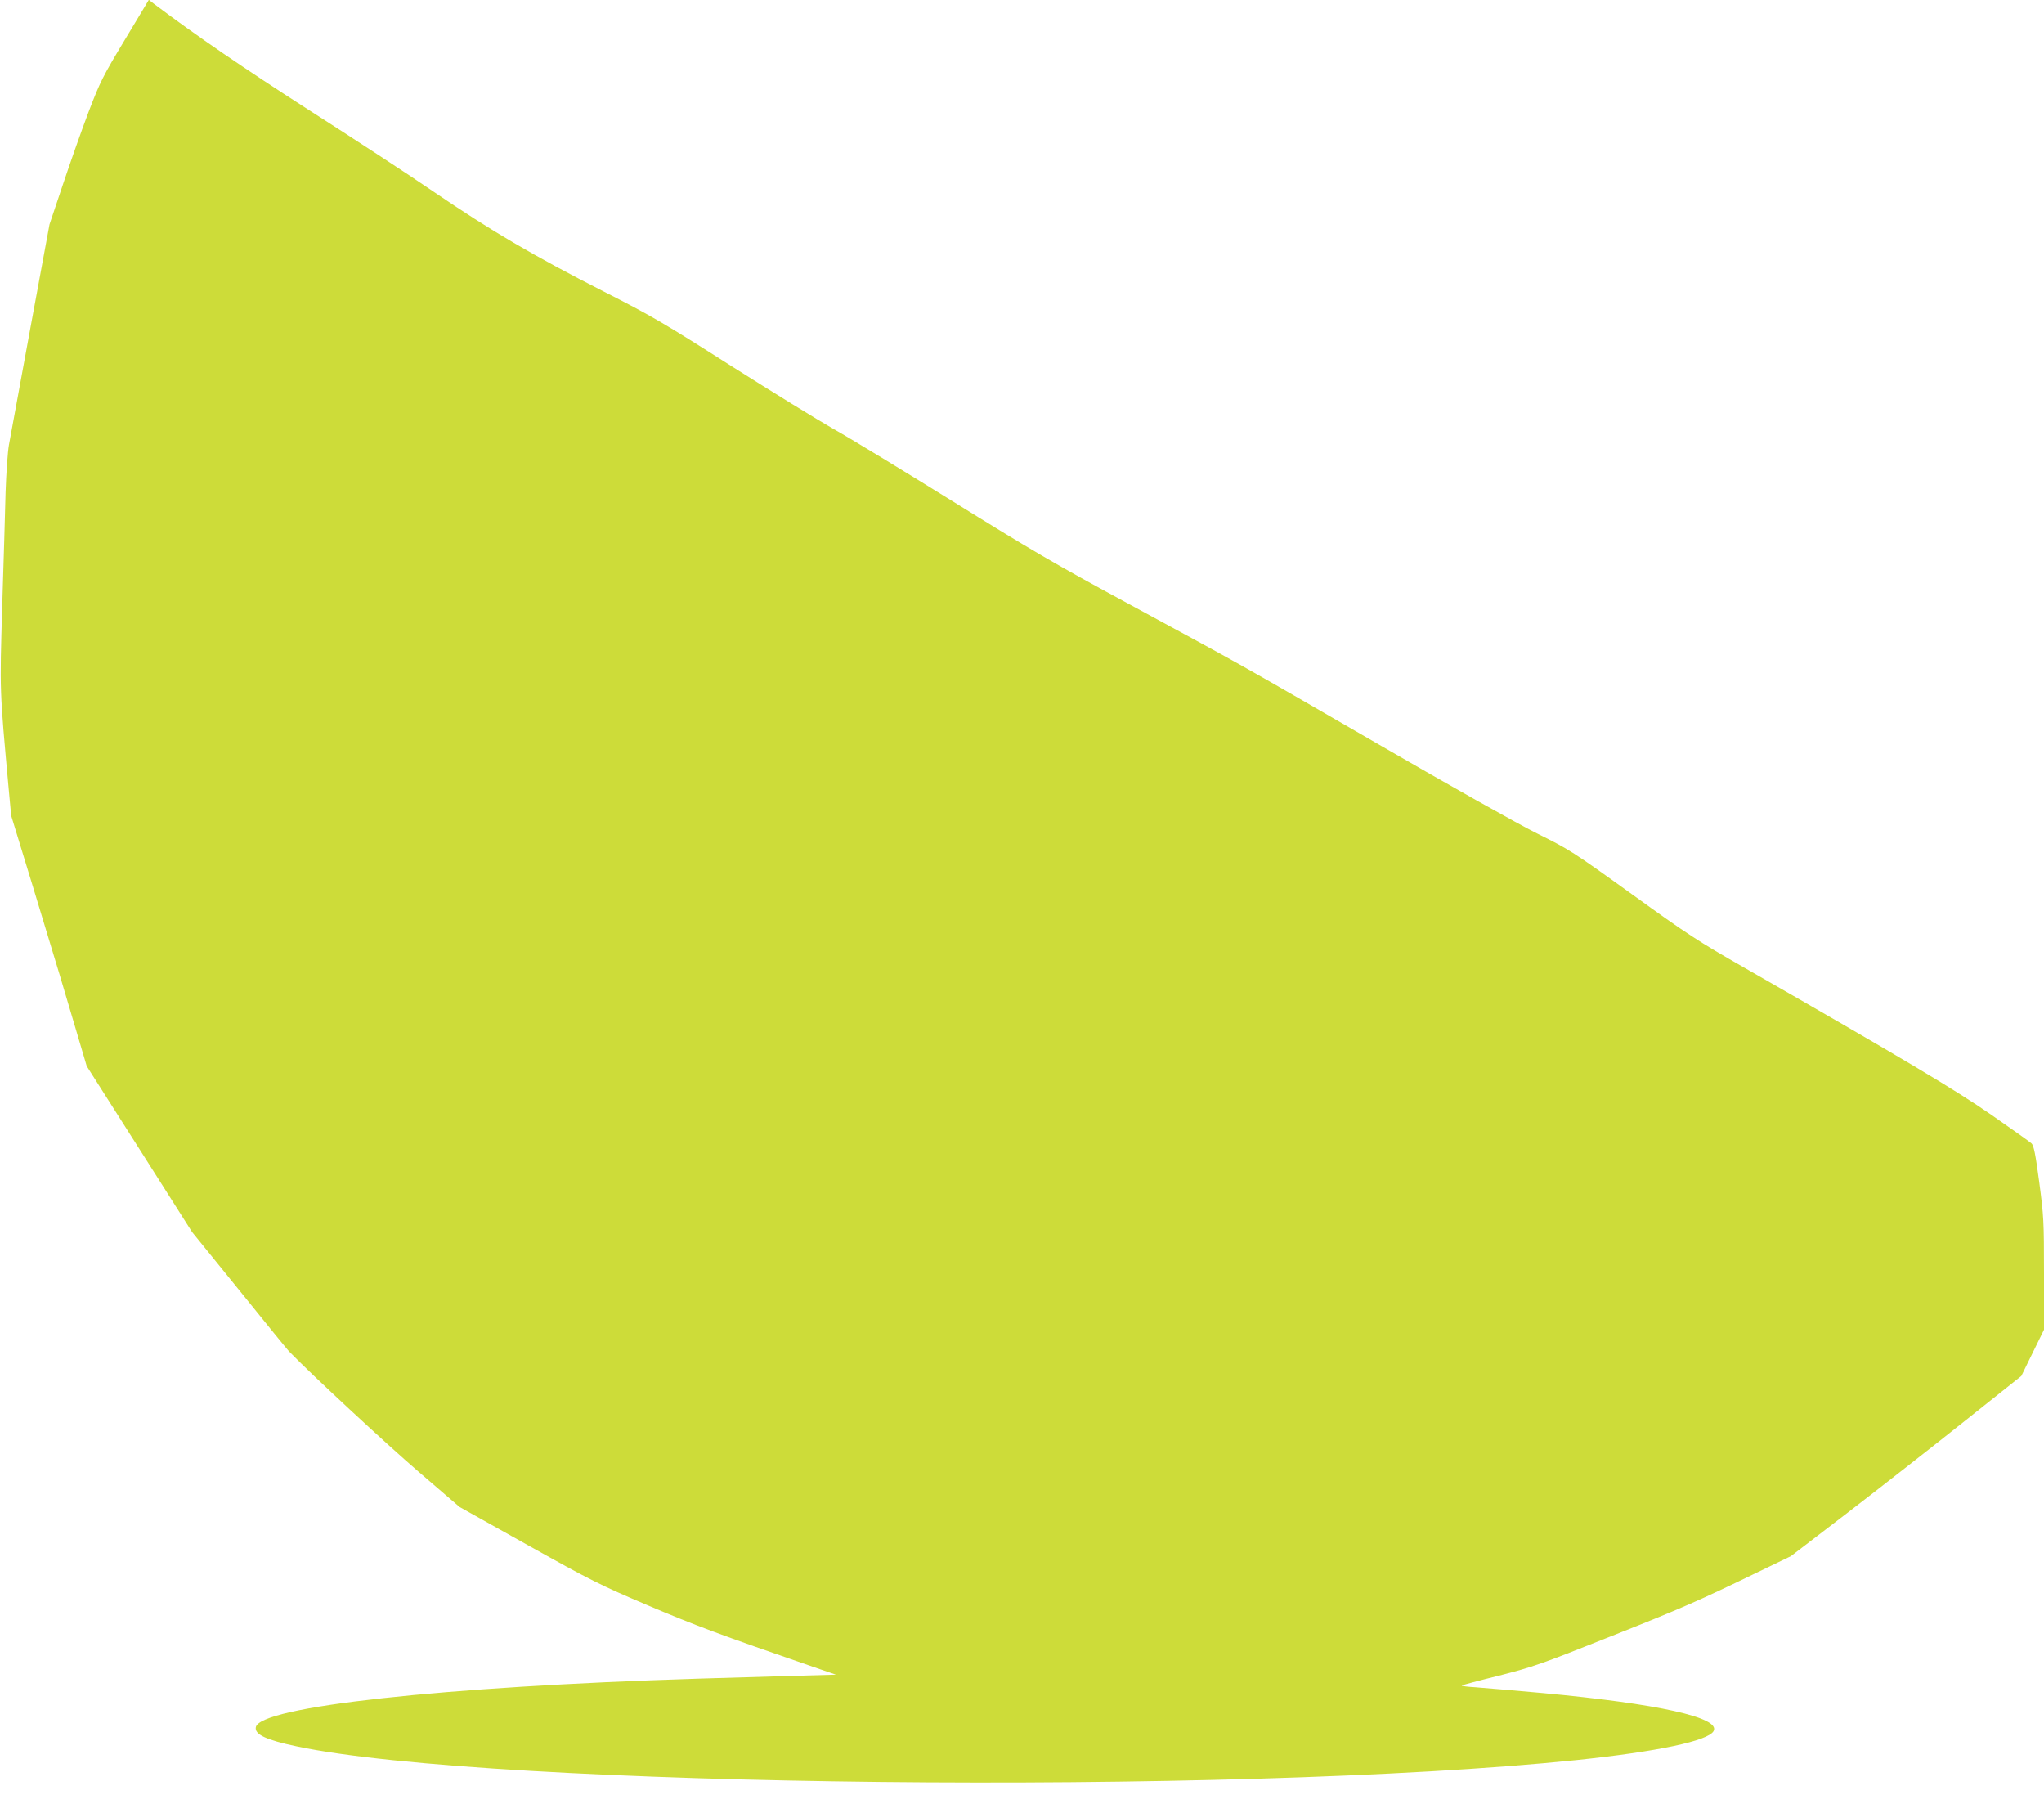 <?xml version="1.0" standalone="no"?>
<!DOCTYPE svg PUBLIC "-//W3C//DTD SVG 20010904//EN"
 "http://www.w3.org/TR/2001/REC-SVG-20010904/DTD/svg10.dtd">
<svg version="1.0" xmlns="http://www.w3.org/2000/svg"
 width="1280pt" height="1124pt" viewBox="0 0 1280 1124"
 preserveAspectRatio="xMidYMid meet">
<g transform="translate(0,1124) scale(0.1,-0.1)"
fill="#cddc39" stroke="none">
<path d="M783 10993 c-139 -231 -155 -262 -228 -453 -43 -113 -115 -317 -161
-455 l-84 -250 -120 -650 c-66 -357 -126 -686 -134 -730 -8 -44 -17 -177 -21
-295 -3 -118 -12 -439 -21 -713 -16 -540 -17 -517 41 -1153 l15 -161 136 -444
c74 -244 150 -493 168 -554 18 -60 63 -213 101 -340 l68 -230 330 -519 330
-520 296 -365 c162 -201 302 -373 311 -382 133 -138 615 -585 812 -754 l256
-220 427 -239 c397 -222 451 -249 754 -378 290 -123 449 -183 1036 -385 l140
-48 -255 -7 c-140 -4 -415 -12 -610 -18 -1599 -50 -2744 -175 -2768 -304 -9
-45 65 -80 256 -120 1222 -258 5852 -308 8012 -86 507 53 828 120 861 182 45
84 -347 171 -1071 238 -69 6 -170 15 -225 20 -55 5 -142 12 -193 16 -51 3 -91
8 -88 11 2 3 107 31 233 62 211 54 262 71 688 241 462 183 557 225 935 408
l205 99 355 272 c195 150 520 404 721 564 l367 292 71 145 71 145 0 350 c0
332 -2 362 -30 575 -23 173 -34 228 -48 241 -9 9 -122 89 -250 178 -229 159
-564 358 -1546 921 -289 165 -357 209 -706 461 -375 270 -392 280 -595 381
-121 60 -549 301 -1005 565 -890 515 -820 475 -1550 871 -457 247 -618 341
-1110 647 -316 196 -651 400 -745 452 -93 53 -379 229 -635 391 -421 268 -497
313 -800 467 -438 223 -710 383 -1065 625 -159 109 -513 340 -785 514 -406
261 -696 459 -967 663 l-31 24 -149 -248z"/>
</g>
</svg>
